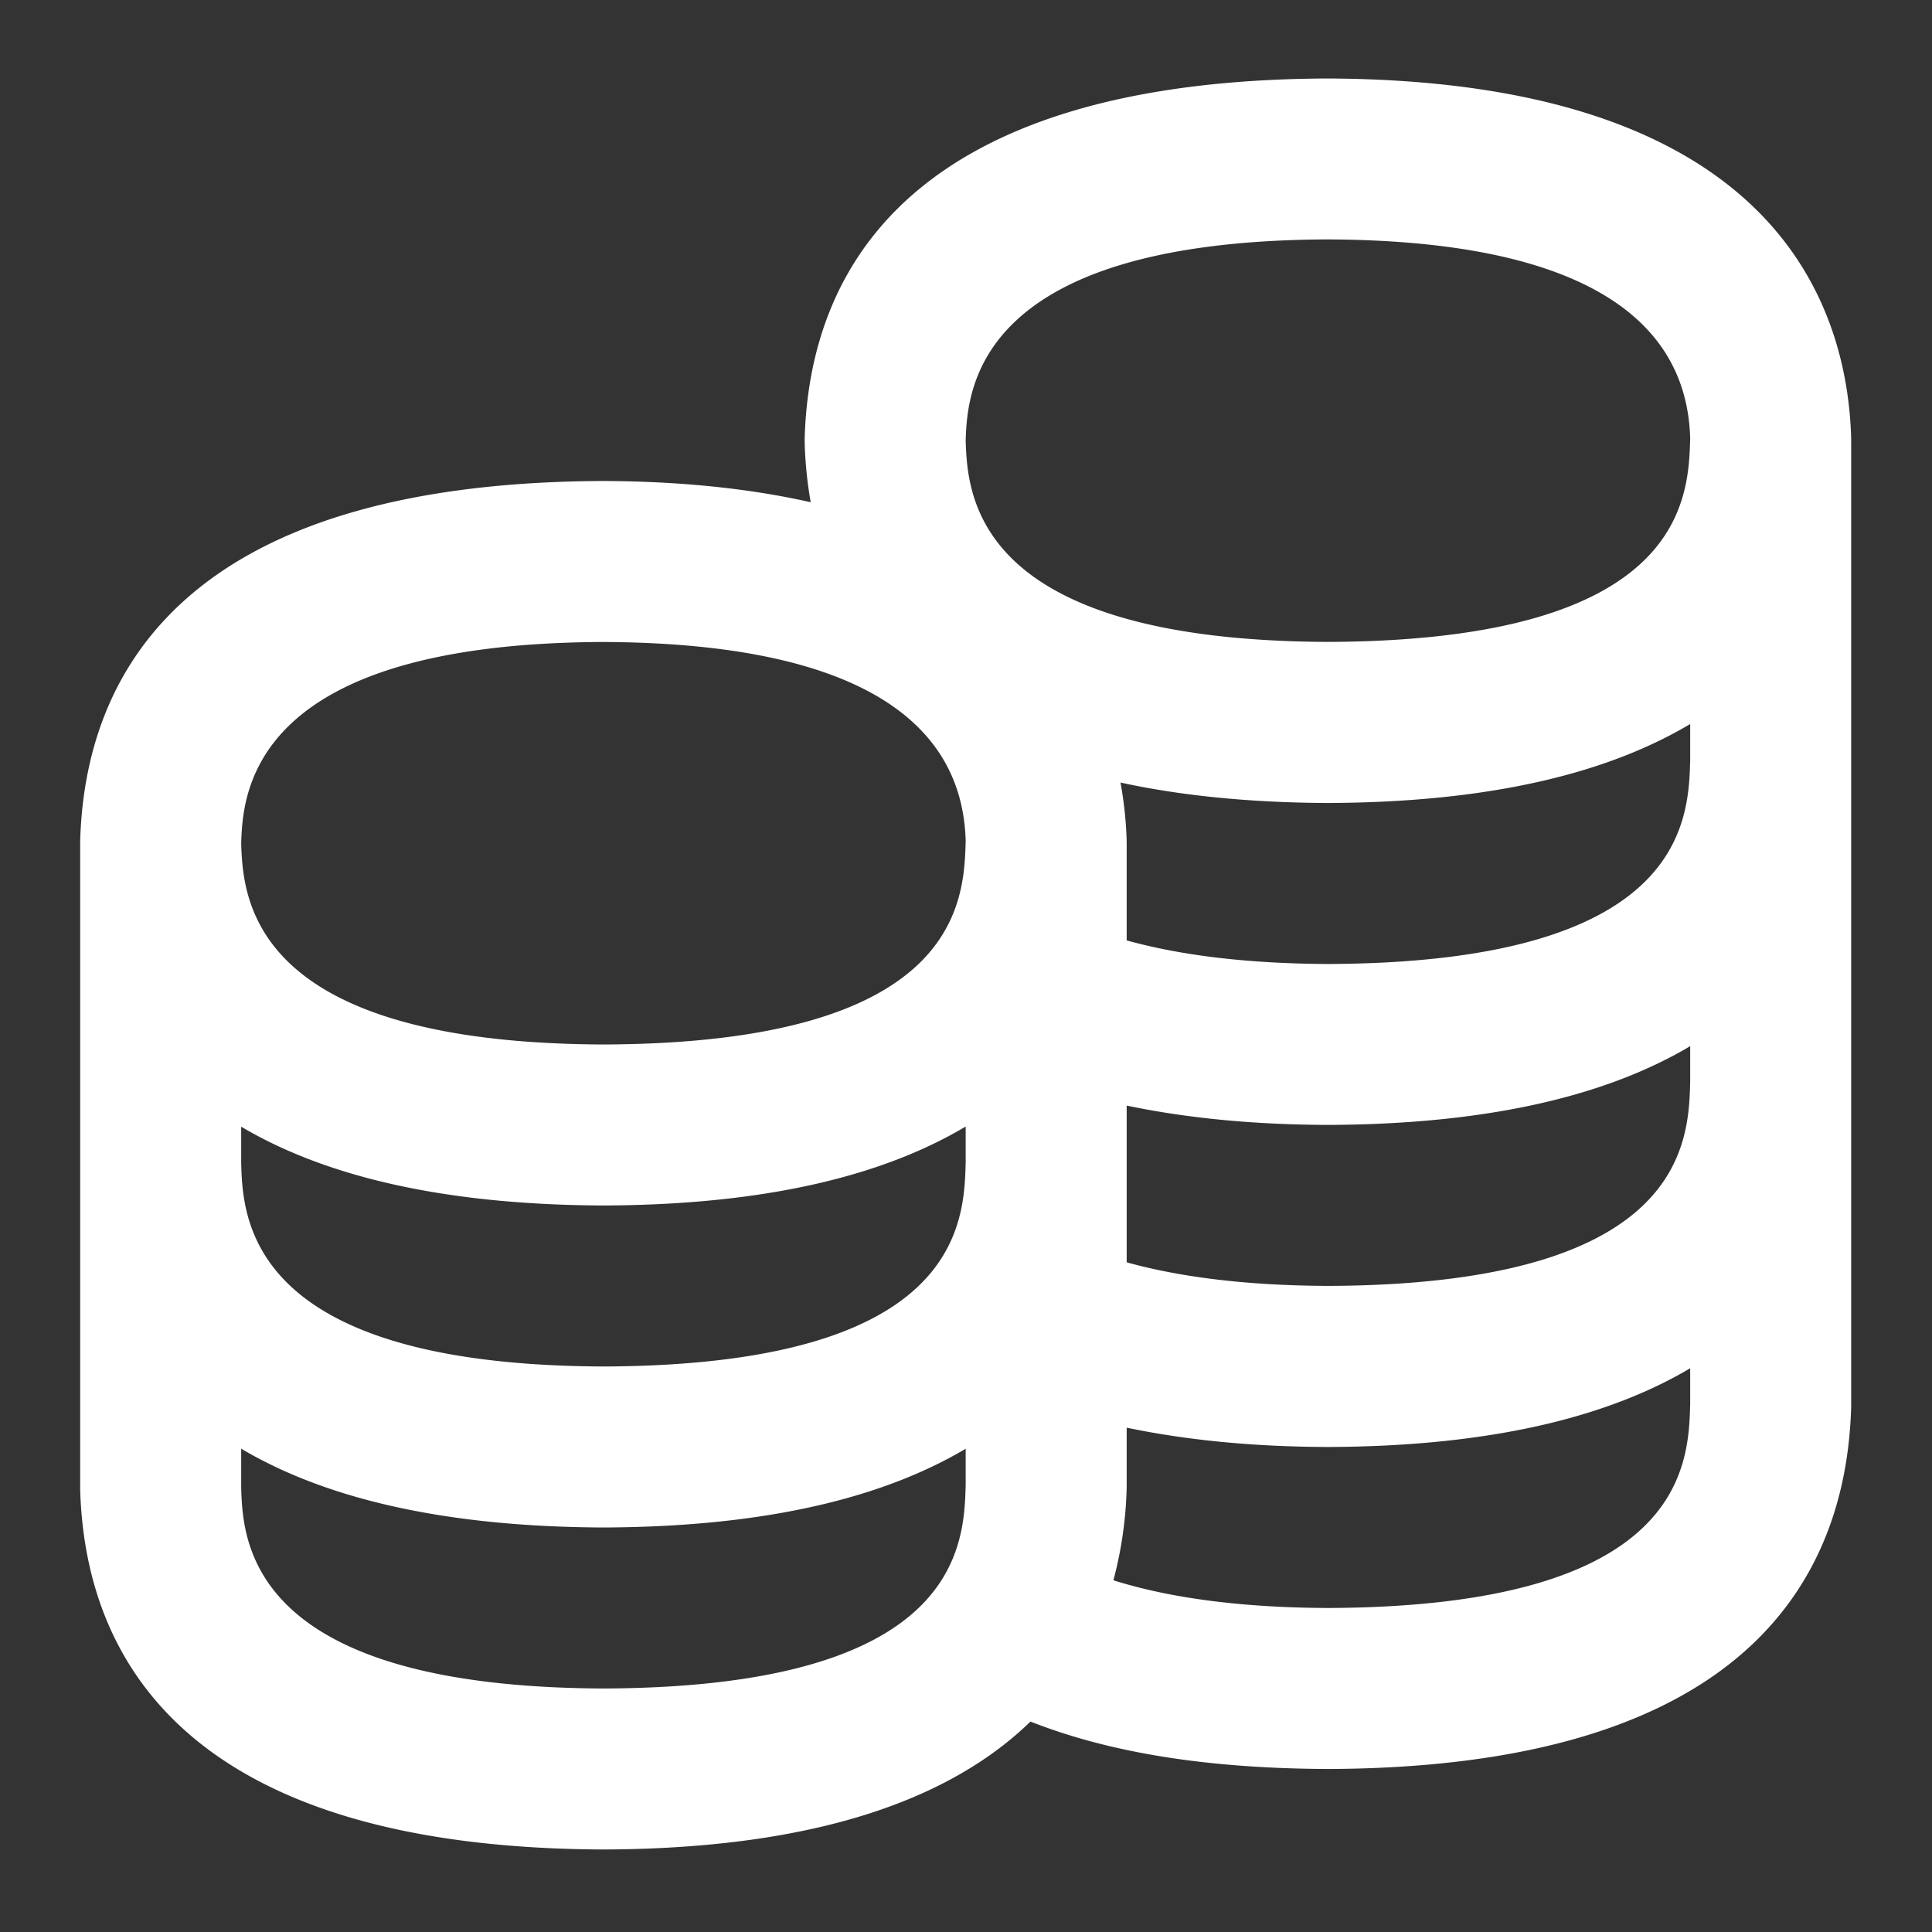 <?xml version="1.0" encoding="UTF-8"?>
<svg xmlns="http://www.w3.org/2000/svg" xmlns:xlink="http://www.w3.org/1999/xlink" version="1.1" width="512" height="512" x="0" y="0" viewBox="0 0 24 24" style="enable-background:new 0 0 512 512" xml:space="preserve" class=""><rect x="0" y="0" width="24" height="24" fill="#333333" stroke="none"/> <g> <path d="M22.996 5.448c-.046-1.661-.95-4.45-6.504-4.473-5.265.021-6.438 2.443-6.496 4.472v.057c.007.241.031.488.075.735-.723-.163-1.573-.26-2.579-.264-5.265.021-6.438 2.443-6.496 4.472v8.057c.059 2.029 1.233 4.451 6.504 4.471 2.732-.01 4.356-.671 5.301-1.589.978.385 2.183.583 3.699.589 5.263-.02 6.438-2.442 6.496-4.5v-12l-.001-.006.001-.021zm-20 8.548c.987.585 2.423.971 4.504.979 2.077-.008 3.51-.393 4.496-.981v.452c-.021.752-.072 2.512-4.496 2.529-4.432-.017-4.484-1.842-4.504-2.529zm10.999-3.528.001-.021a4.751 4.751 0 0 0-.077-.726c.727.158 1.579.25 2.581.254 2.077-.008 3.51-.393 4.496-.981v.452c-.021.752-.072 2.512-4.496 2.529-.997-.004-1.831-.106-2.504-.293v-1.207l-.001-.006zm.001 3.266c.73.152 1.55.237 2.504.24 2.077-.008 3.51-.393 4.496-.978v.449c-.021.752-.072 2.512-4.496 2.529-.997-.004-1.831-.106-2.504-.293zm2.496-10.76c2.943.012 4.459.862 4.504 2.471-.021.752-.072 2.512-4.496 2.529-4.372-.017-4.482-1.792-4.504-2.5.02-.648.136-2.482 4.496-2.5zm-9 5.001c2.943.012 4.459.862 4.504 2.471-.021.752-.072 2.512-4.496 2.529-4.372-.017-4.482-1.792-4.504-2.5.02-.648.136-2.482 4.496-2.5zm.008 13c-4.432-.017-4.484-1.842-4.504-2.5v-.479c.987.585 2.423.971 4.504.979 2.077-.008 3.51-.393 4.496-.978v.449c-.021.752-.072 2.512-4.496 2.529zm9-1c-1.082-.004-1.969-.124-2.669-.344a4.9 4.9 0 0 0 .165-1.156v-.74c.73.152 1.55.237 2.504.24 2.077-.008 3.51-.393 4.496-.978v.449c-.021.752-.072 2.512-4.496 2.529z" fill="#ffffff" opacity="1" data-original="#000000"></path> </g> </svg>
